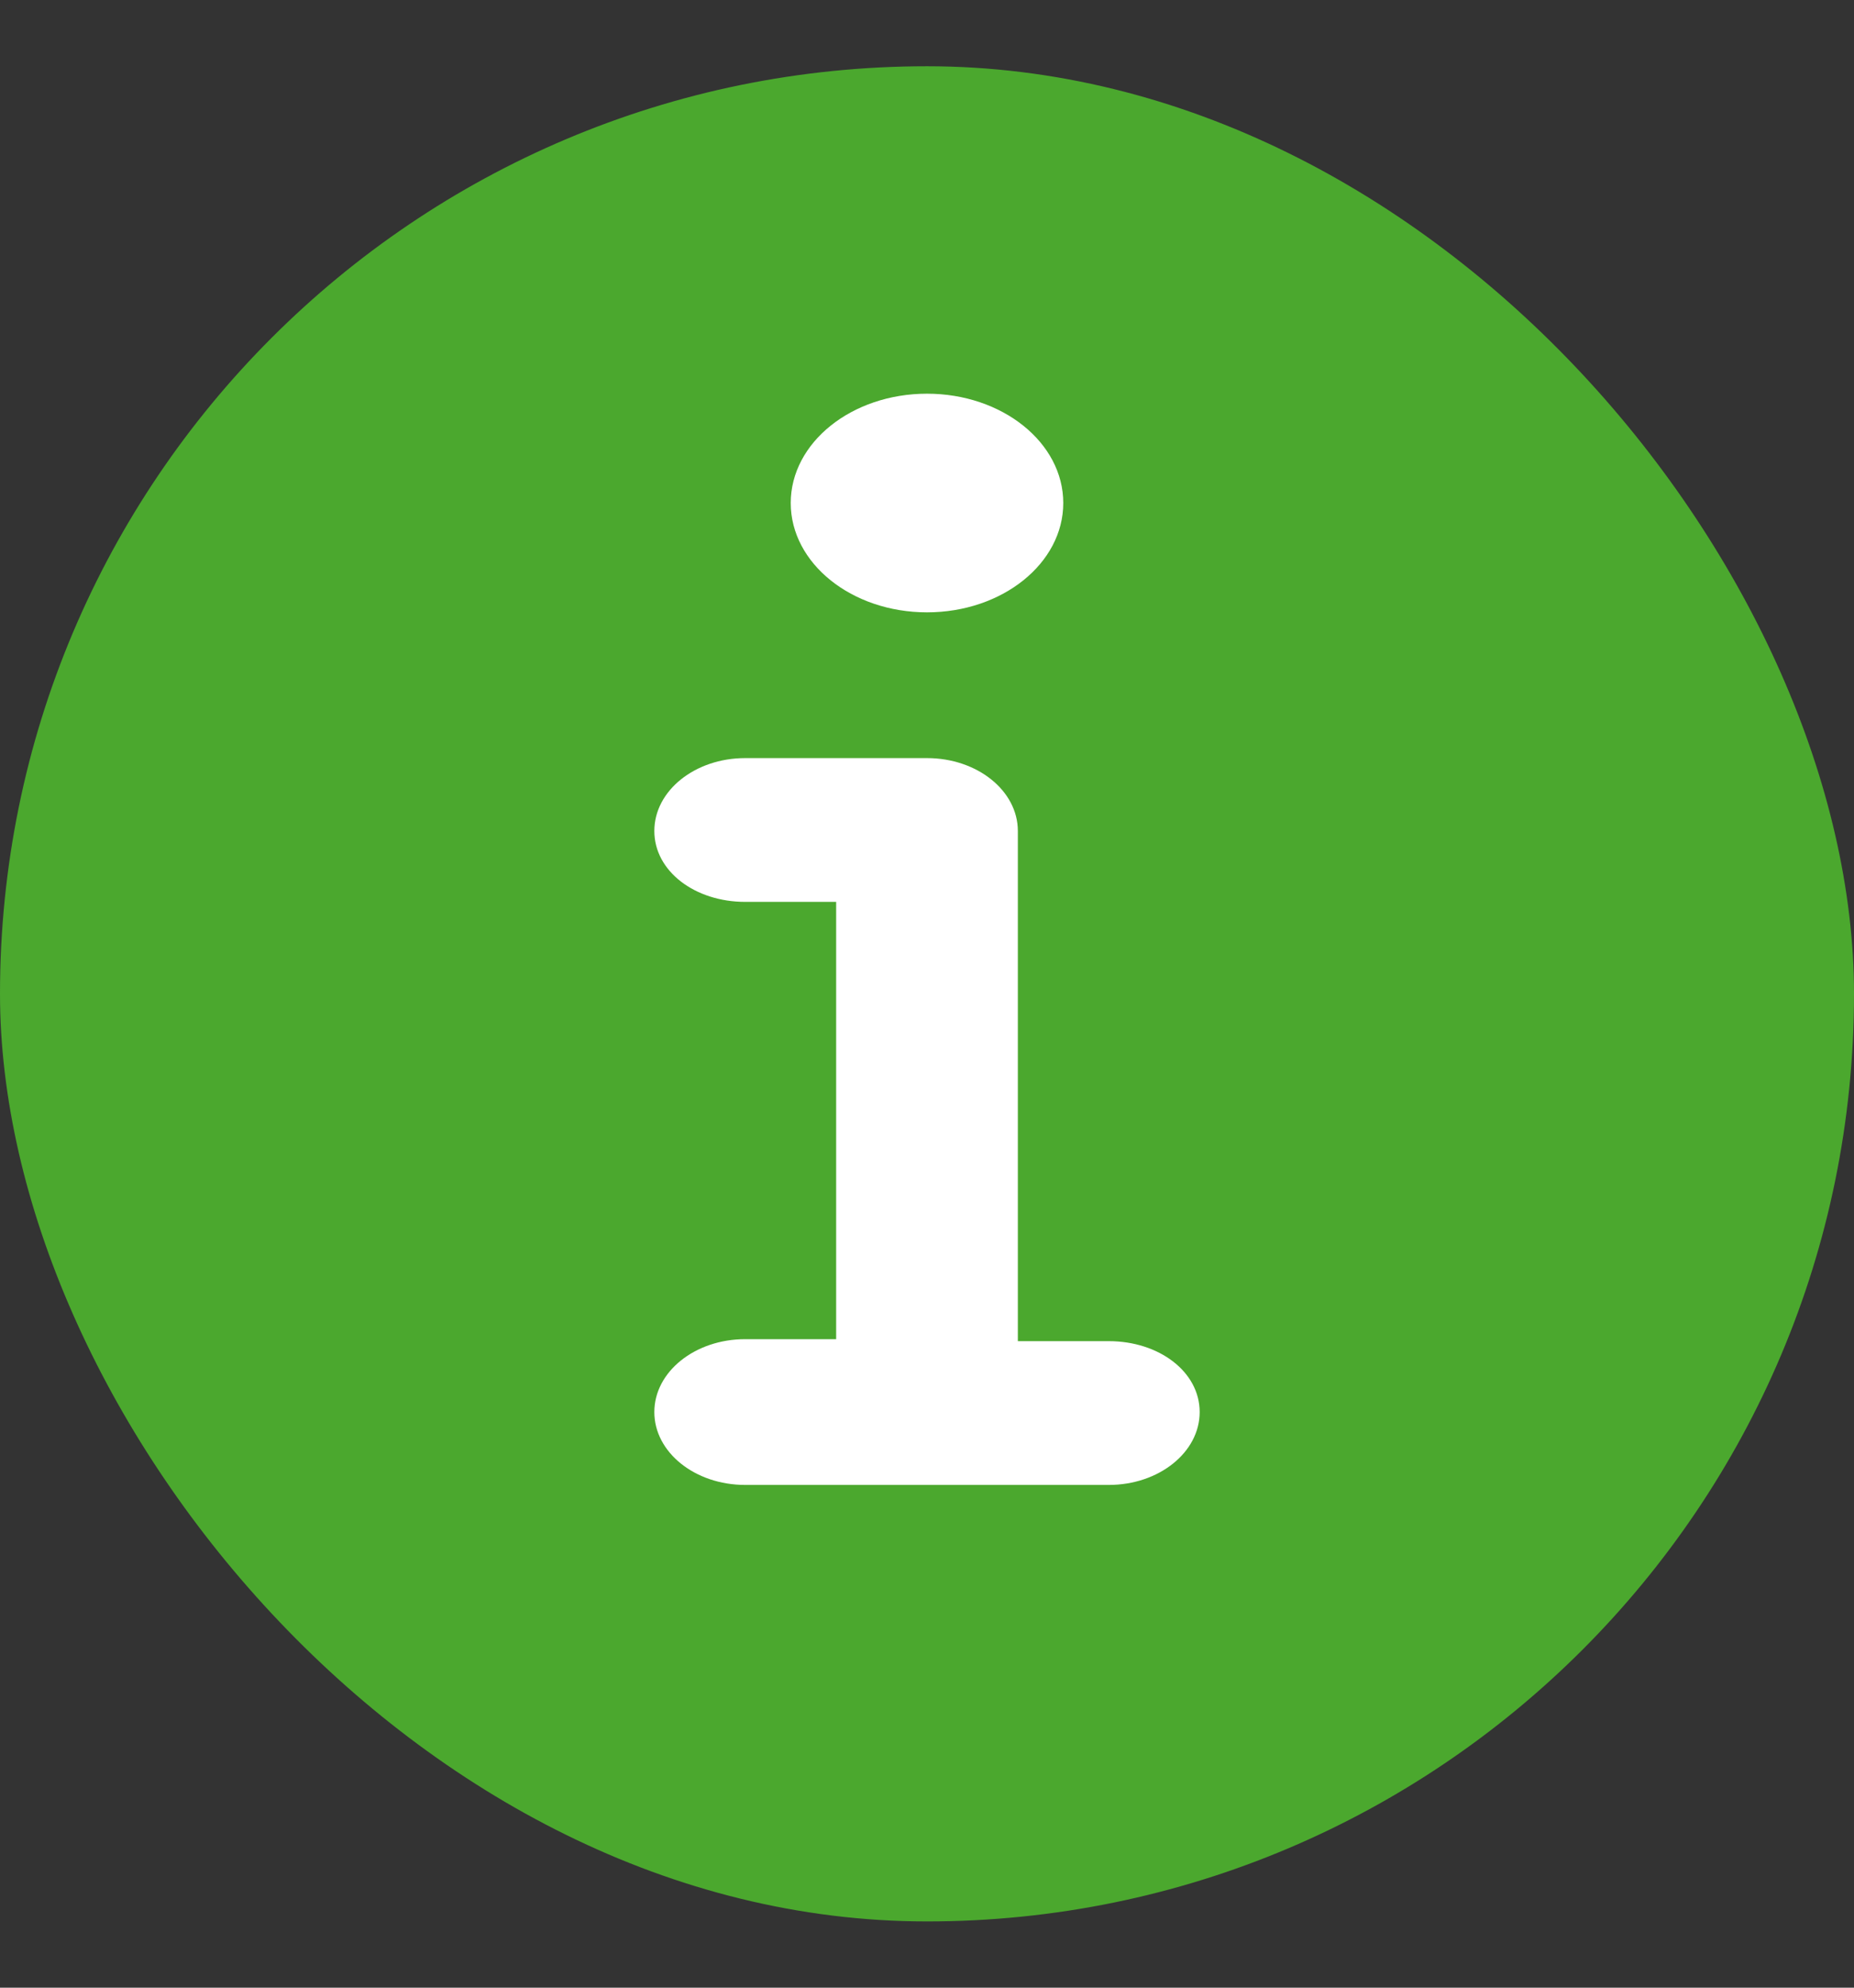<svg width="14" height="15" viewBox="0 0 14 15" fill="none" xmlns="http://www.w3.org/2000/svg">
<rect x="0" y="0" width="14" height="15" fill="#333333" stroke="none"/>
<rect y="0.5" width="14" height="14" rx="7" fill="#4BA82E"/>
<path d="M8.373 10.121H7.686V6.271C7.686 5.967 7.379 5.721 7 5.721H5.627C5.248 5.721 4.941 5.967 4.941 6.271C4.941 6.575 5.248 6.806 5.627 6.806H6.314V10.106H5.627C5.248 10.106 4.941 10.352 4.941 10.656C4.941 10.96 5.248 11.206 5.627 11.206H8.373C8.751 11.206 9.059 10.96 9.059 10.656C9.059 10.352 8.752 10.121 8.373 10.121ZM7 4.621C7.569 4.621 8.029 4.251 8.029 3.796C8.029 3.34 7.568 2.971 7 2.971C6.432 2.971 5.971 3.34 5.971 3.796C5.971 4.251 6.431 4.621 7 4.621Z" fill="white"/>
</svg>
